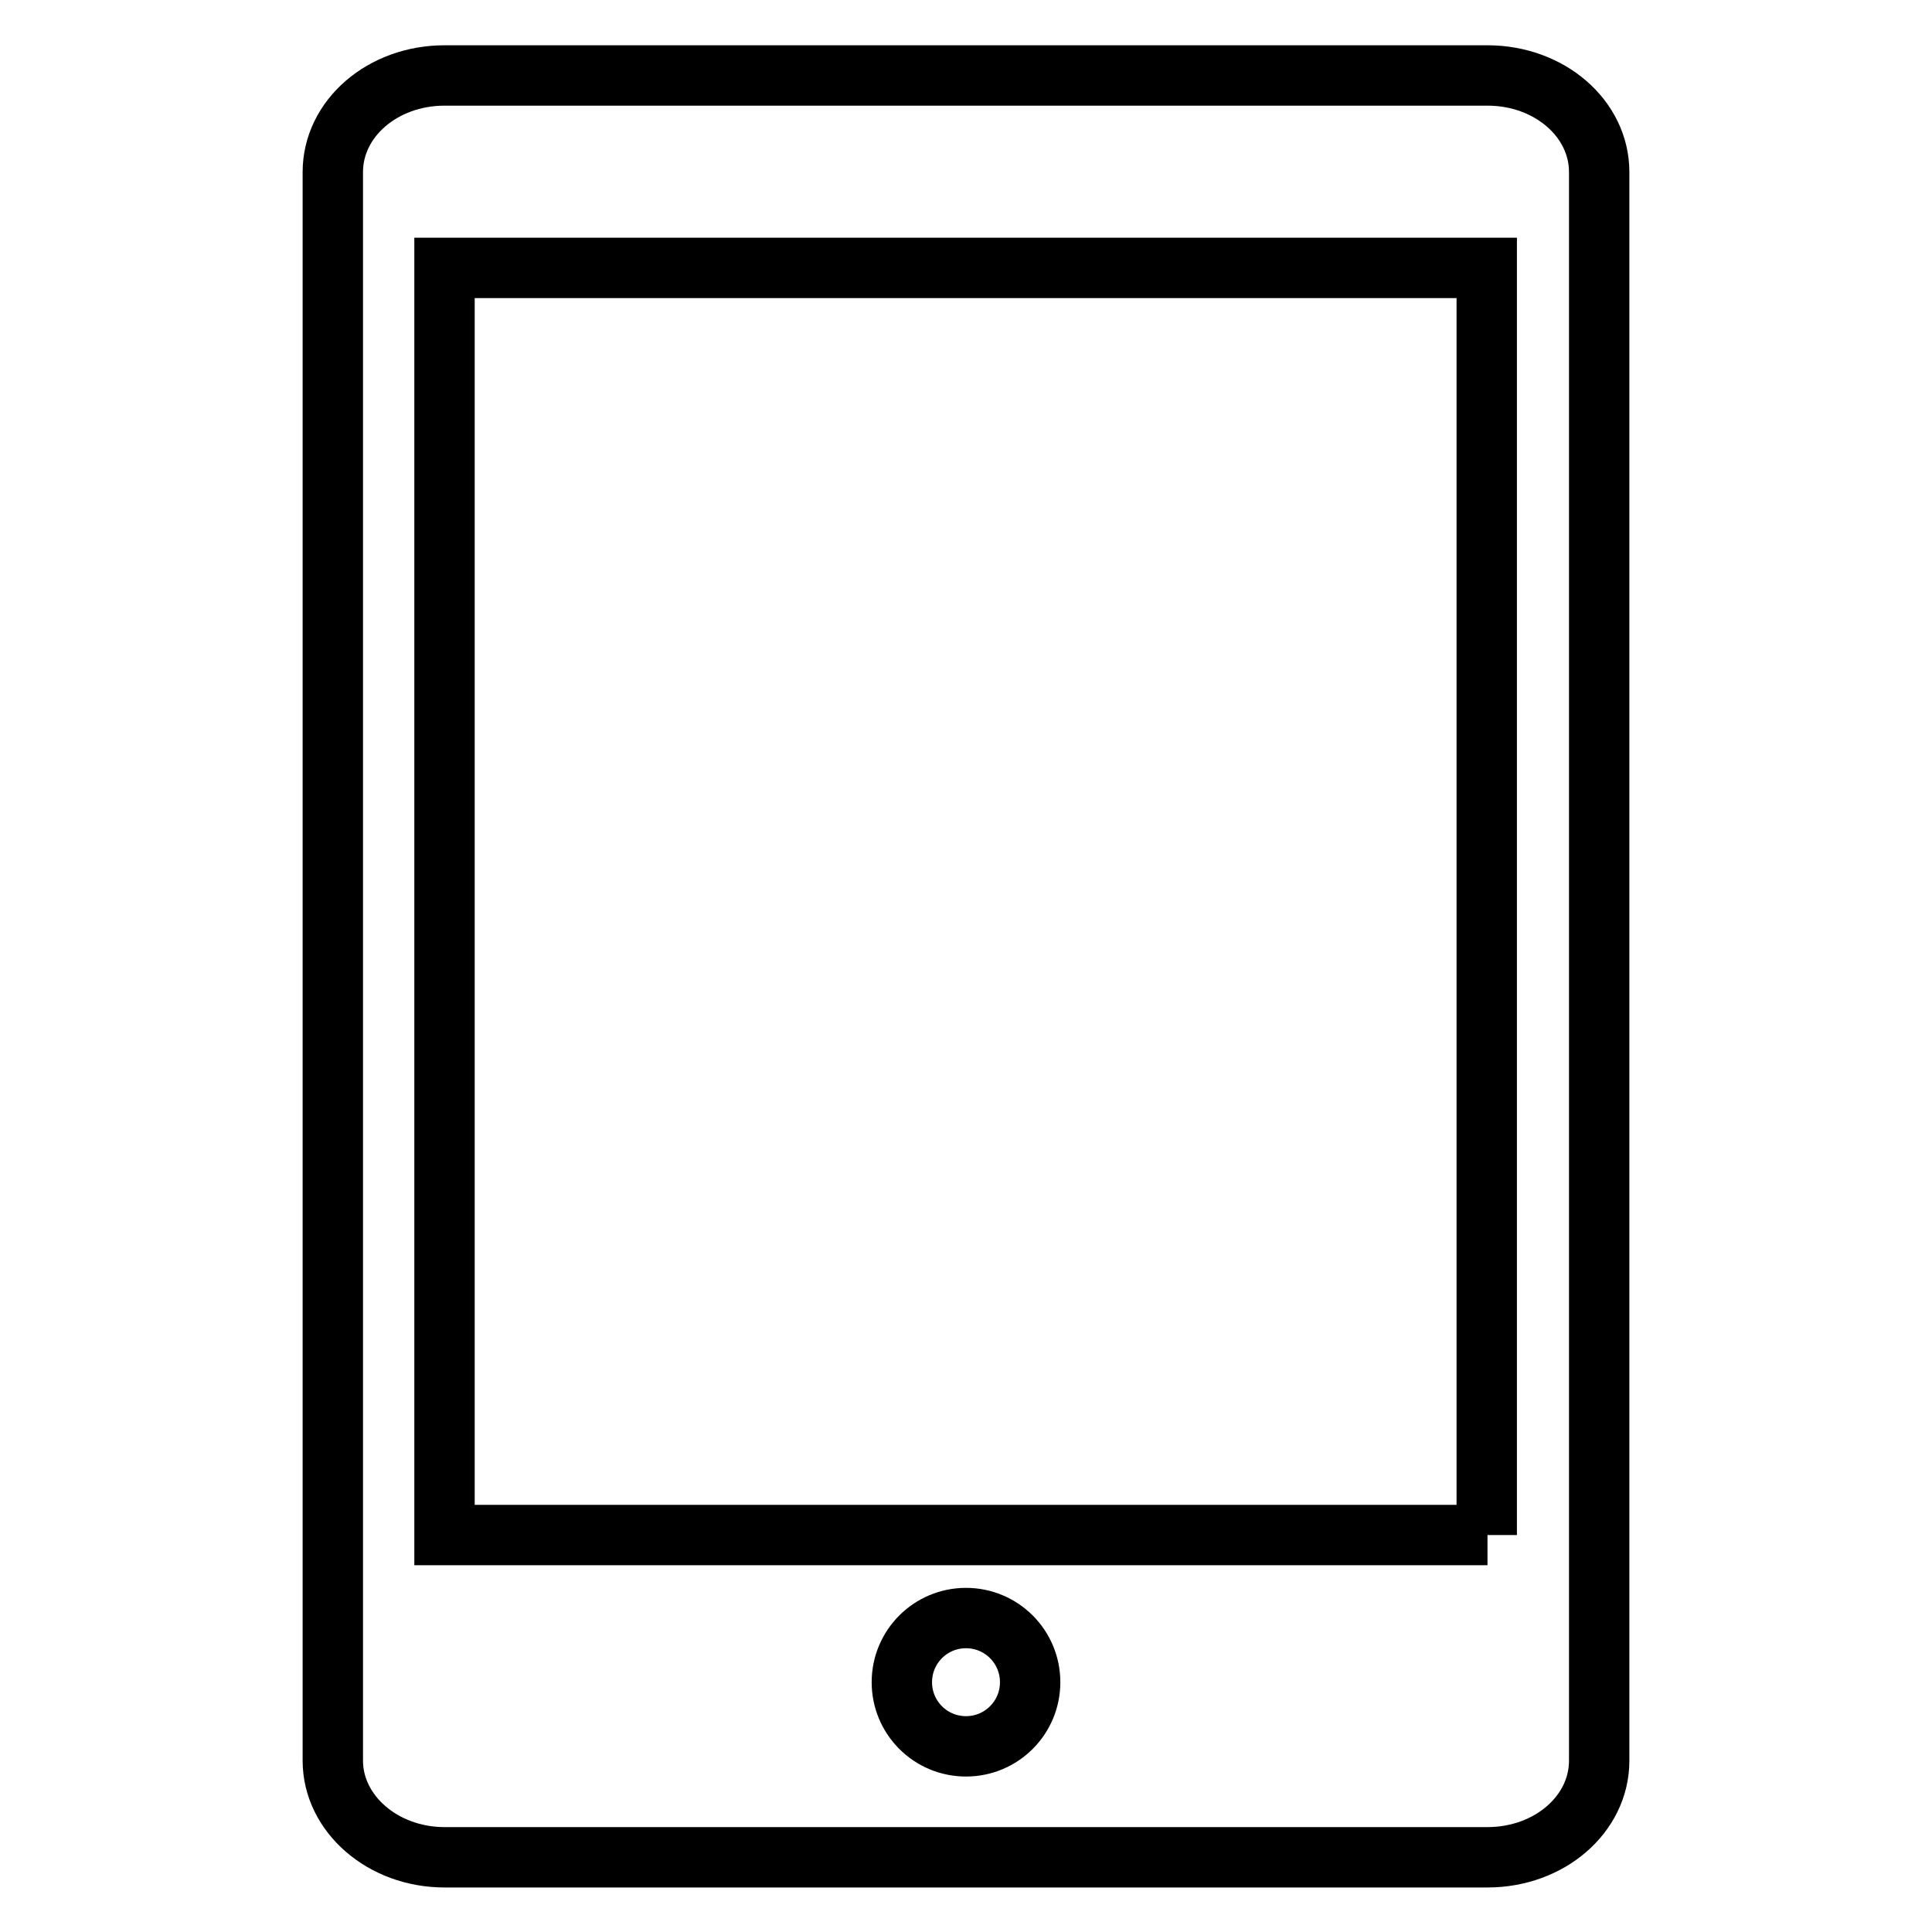 <?xml version="1.0" encoding="utf-8"?>
<!-- Svg Vector Icons : http://www.onlinewebfonts.com/icon -->
<!DOCTYPE svg PUBLIC "-//W3C//DTD SVG 1.1//EN" "http://www.w3.org/Graphics/SVG/1.1/DTD/svg11.dtd">
<svg version="1.1" xmlns="http://www.w3.org/2000/svg" xmlns:xlink="http://www.w3.org/1999/xlink" x="0px" y="0px" viewBox="0 0 256 256" enable-background="new 0 0 256 256" xml:space="preserve">
<g> <path stroke-width="8" fill-opacity="0" stroke="#000000"  d="M197.1,10H58.9c-8.2,0-14.8,5.7-14.8,12.8v210.5c0,7,6.6,12.8,14.8,12.8h138.2c8.2,0,14.8-5.7,14.8-12.8 V22.8C211.9,15.7,205.3,10,197.1,10z M128,231.4c-4.7,0-8.5-3.8-8.5-8.5c0-4.7,3.8-8.5,8.5-8.5c4.7,0,8.5,3.8,8.5,8.5 C136.5,227.6,132.7,231.4,128,231.4z M197.1,203.4h-4.9H63.8h-4.9V35.5h4.9h128.3h4.9V203.4L197.1,203.4z"/></g>
</svg>